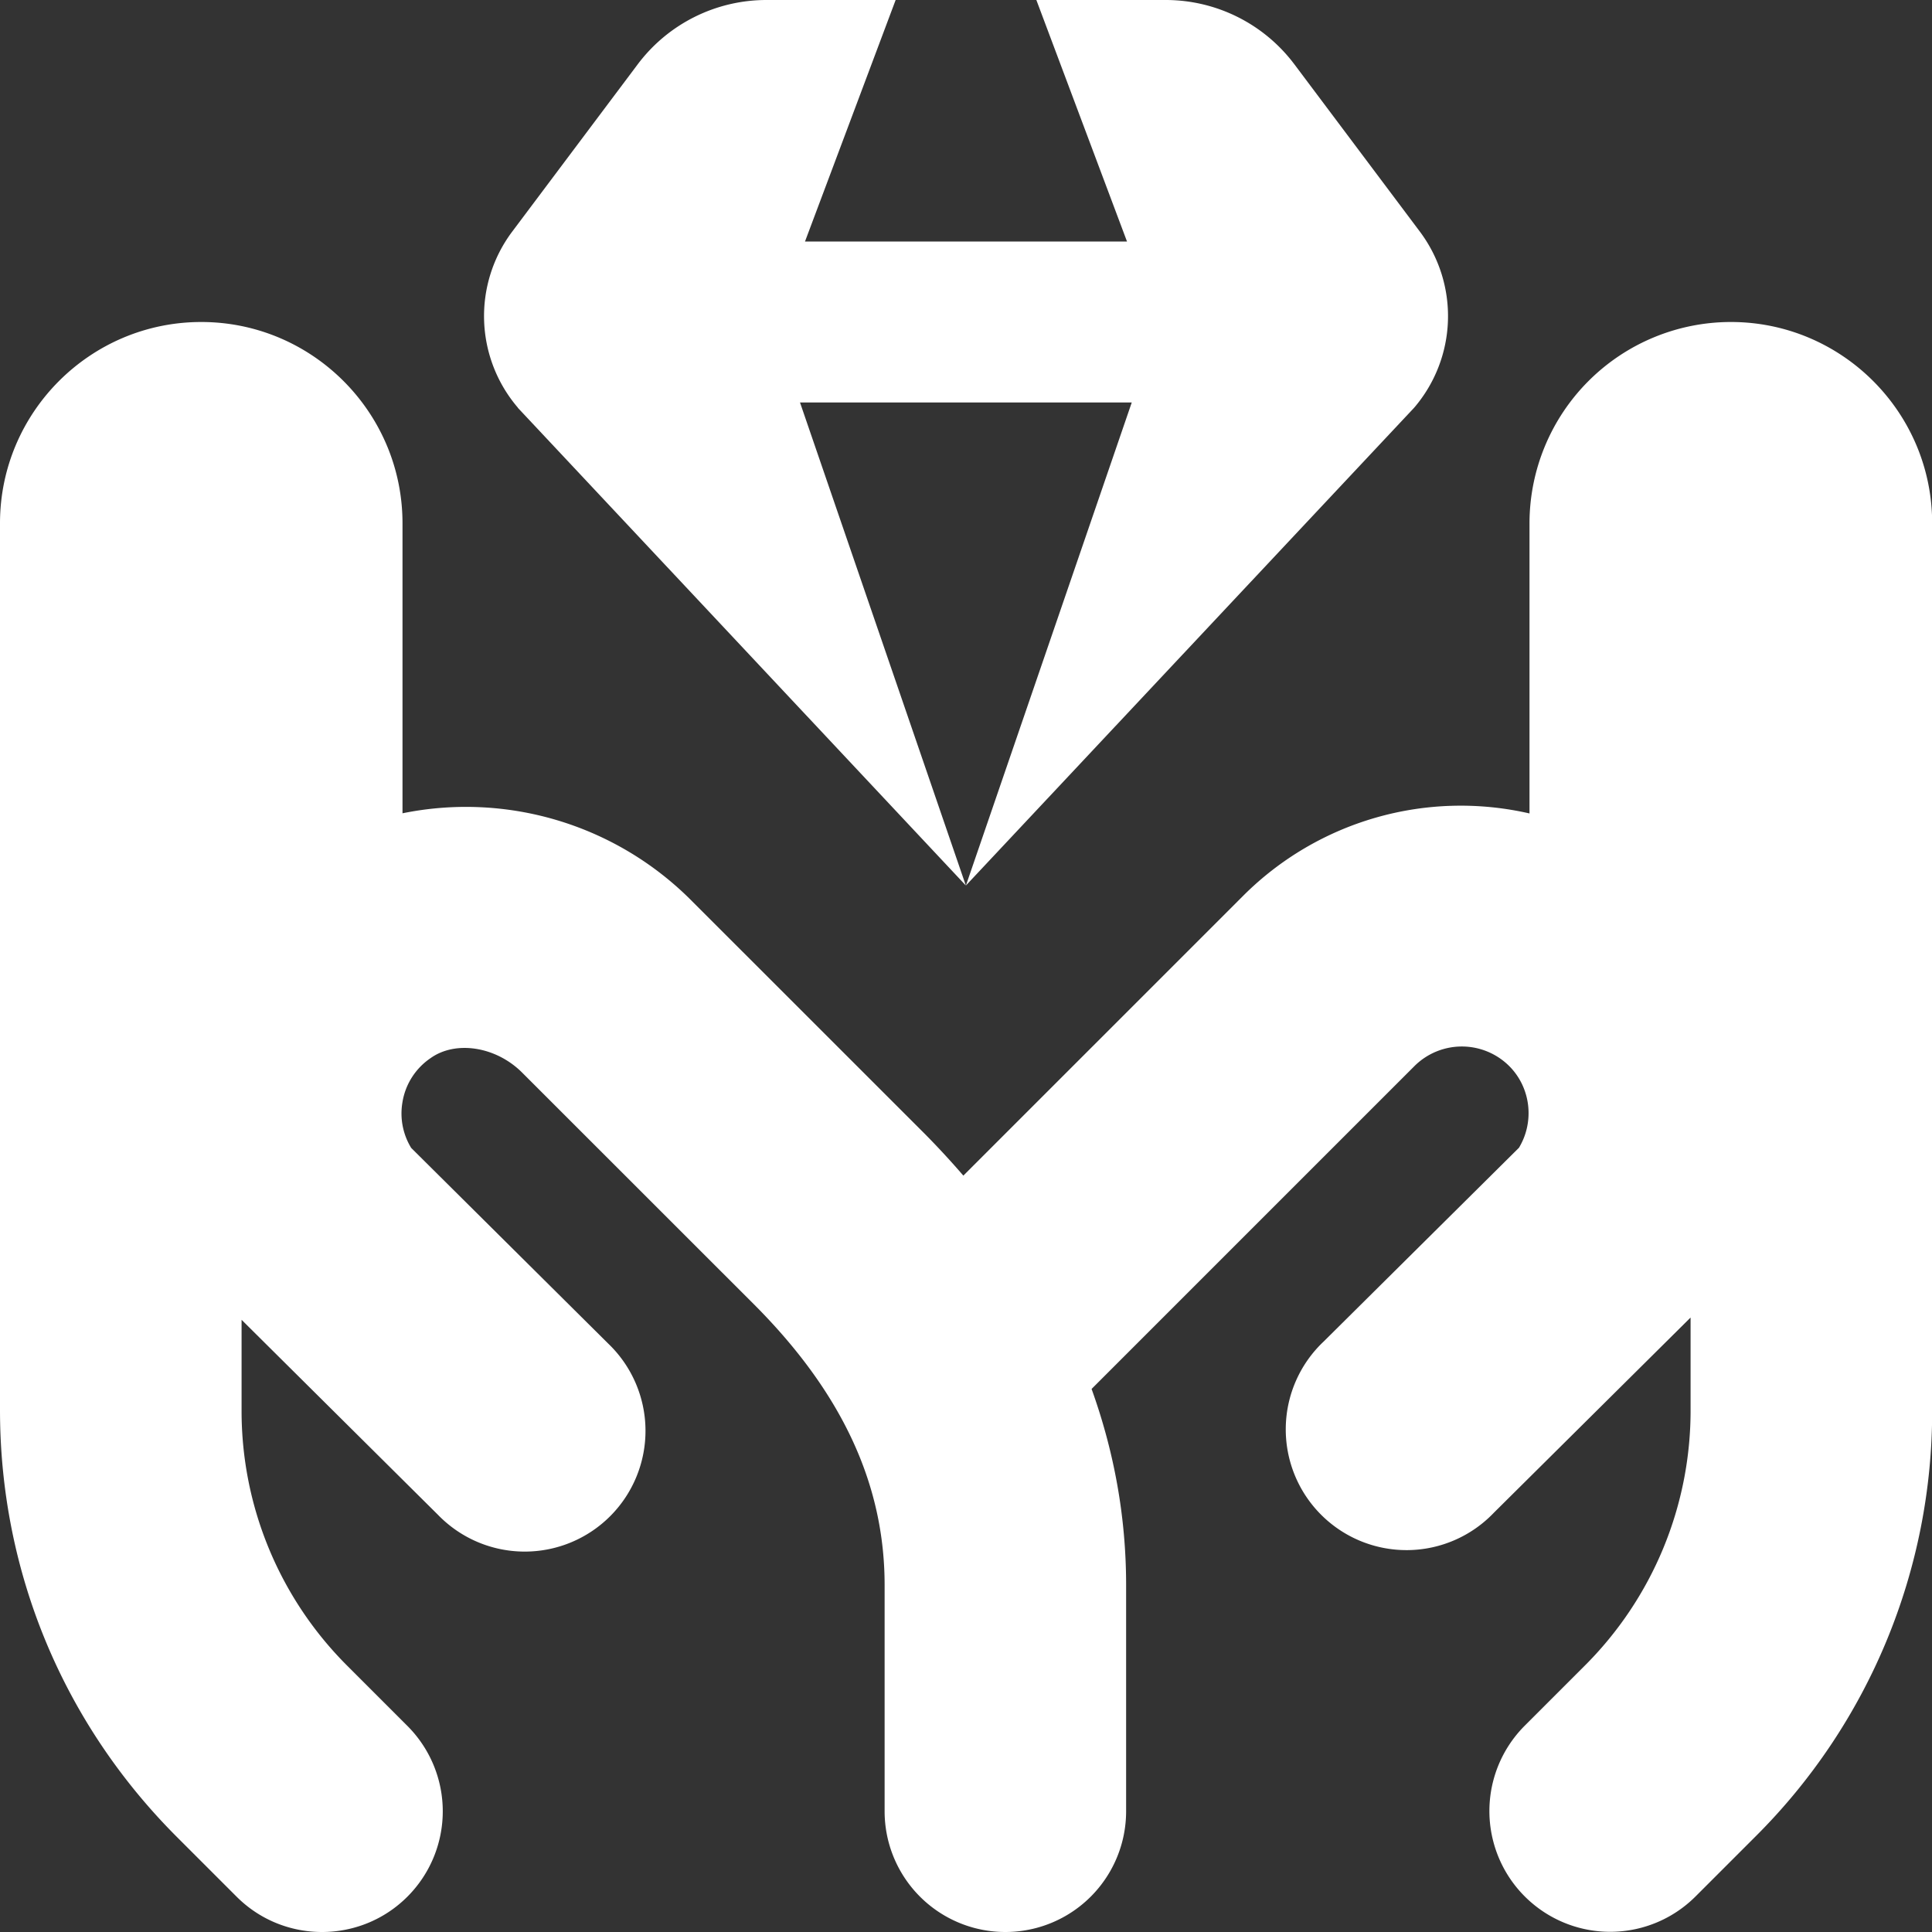 <svg xmlns="http://www.w3.org/2000/svg" version="1.1" xmlns:xlink="http://www.w3.org/1999/xlink" width="512" height="512" x="0" y="0" viewBox="0 0 24 24" style="enable-background:new 0 0 512 512" xml:space="preserve" class=""><rect x="0" y="0" width="24" height="24" fill="#333333" stroke="none"/><g><path d="M6.434 5.065a1.749 1.749 0 0 1-.071-2.188L7.921.8a2 2 0 0 1 1.6-.8h1.605L10 3h4l-1.126-3h1.606c.63 0 1.222.296 1.6.8l1.558 2.077a1.75 1.75 0 0 1-.071 2.188L11.999 11l2.06-6H9.938l2.06 6-5.566-5.935ZM21.5 4A2.503 2.503 0 0 0 19 6.5v3.605a3.823 3.823 0 0 0-3.551 1.017l-3.482 3.482a10.292 10.292 0 0 0-.486-.526l-2.877-2.876A3.952 3.952 0 0 0 5 10.103V6.5C5 5.122 3.879 4 2.5 4S0 5.122 0 6.5v11.015c0 2.003.78 3.887 2.197 5.304l.742.742c.293.293.677.439 1.061.439s.768-.146 1.061-.439a1.5 1.5 0 0 0 0-2.121l-.742-.742a4.469 4.469 0 0 1-1.318-3.183v-1.12l2.443 2.426a1.5 1.5 0 1 0 2.113-2.129L5.108 14.26a.82.82 0 0 1-.11-.559.82.82 0 0 1 .35-.556c.312-.223.812-.146 1.137.178l2.877 2.876c1.095 1.095 1.627 2.237 1.627 3.491v2.81a1.5 1.5 0 0 0 3 0v-2.81c0-.843-.148-1.655-.429-2.436l4.012-4.012a.834.834 0 0 1 1.175 0c.271.27.317.693.122 1.016l-2.424 2.405a1.5 1.5 0 1 0 2.113 2.128l2.443-2.424v1.145a4.474 4.474 0 0 1-1.318 3.183l-.742.742a1.5 1.5 0 1 0 2.122 2.121l.742-.742a7.452 7.452 0 0 0 2.197-5.304V6.5c0-1.378-1.121-2.5-2.5-2.5Z" fill="#ffffff" opacity="1" data-original="#000000"></path></g></svg>